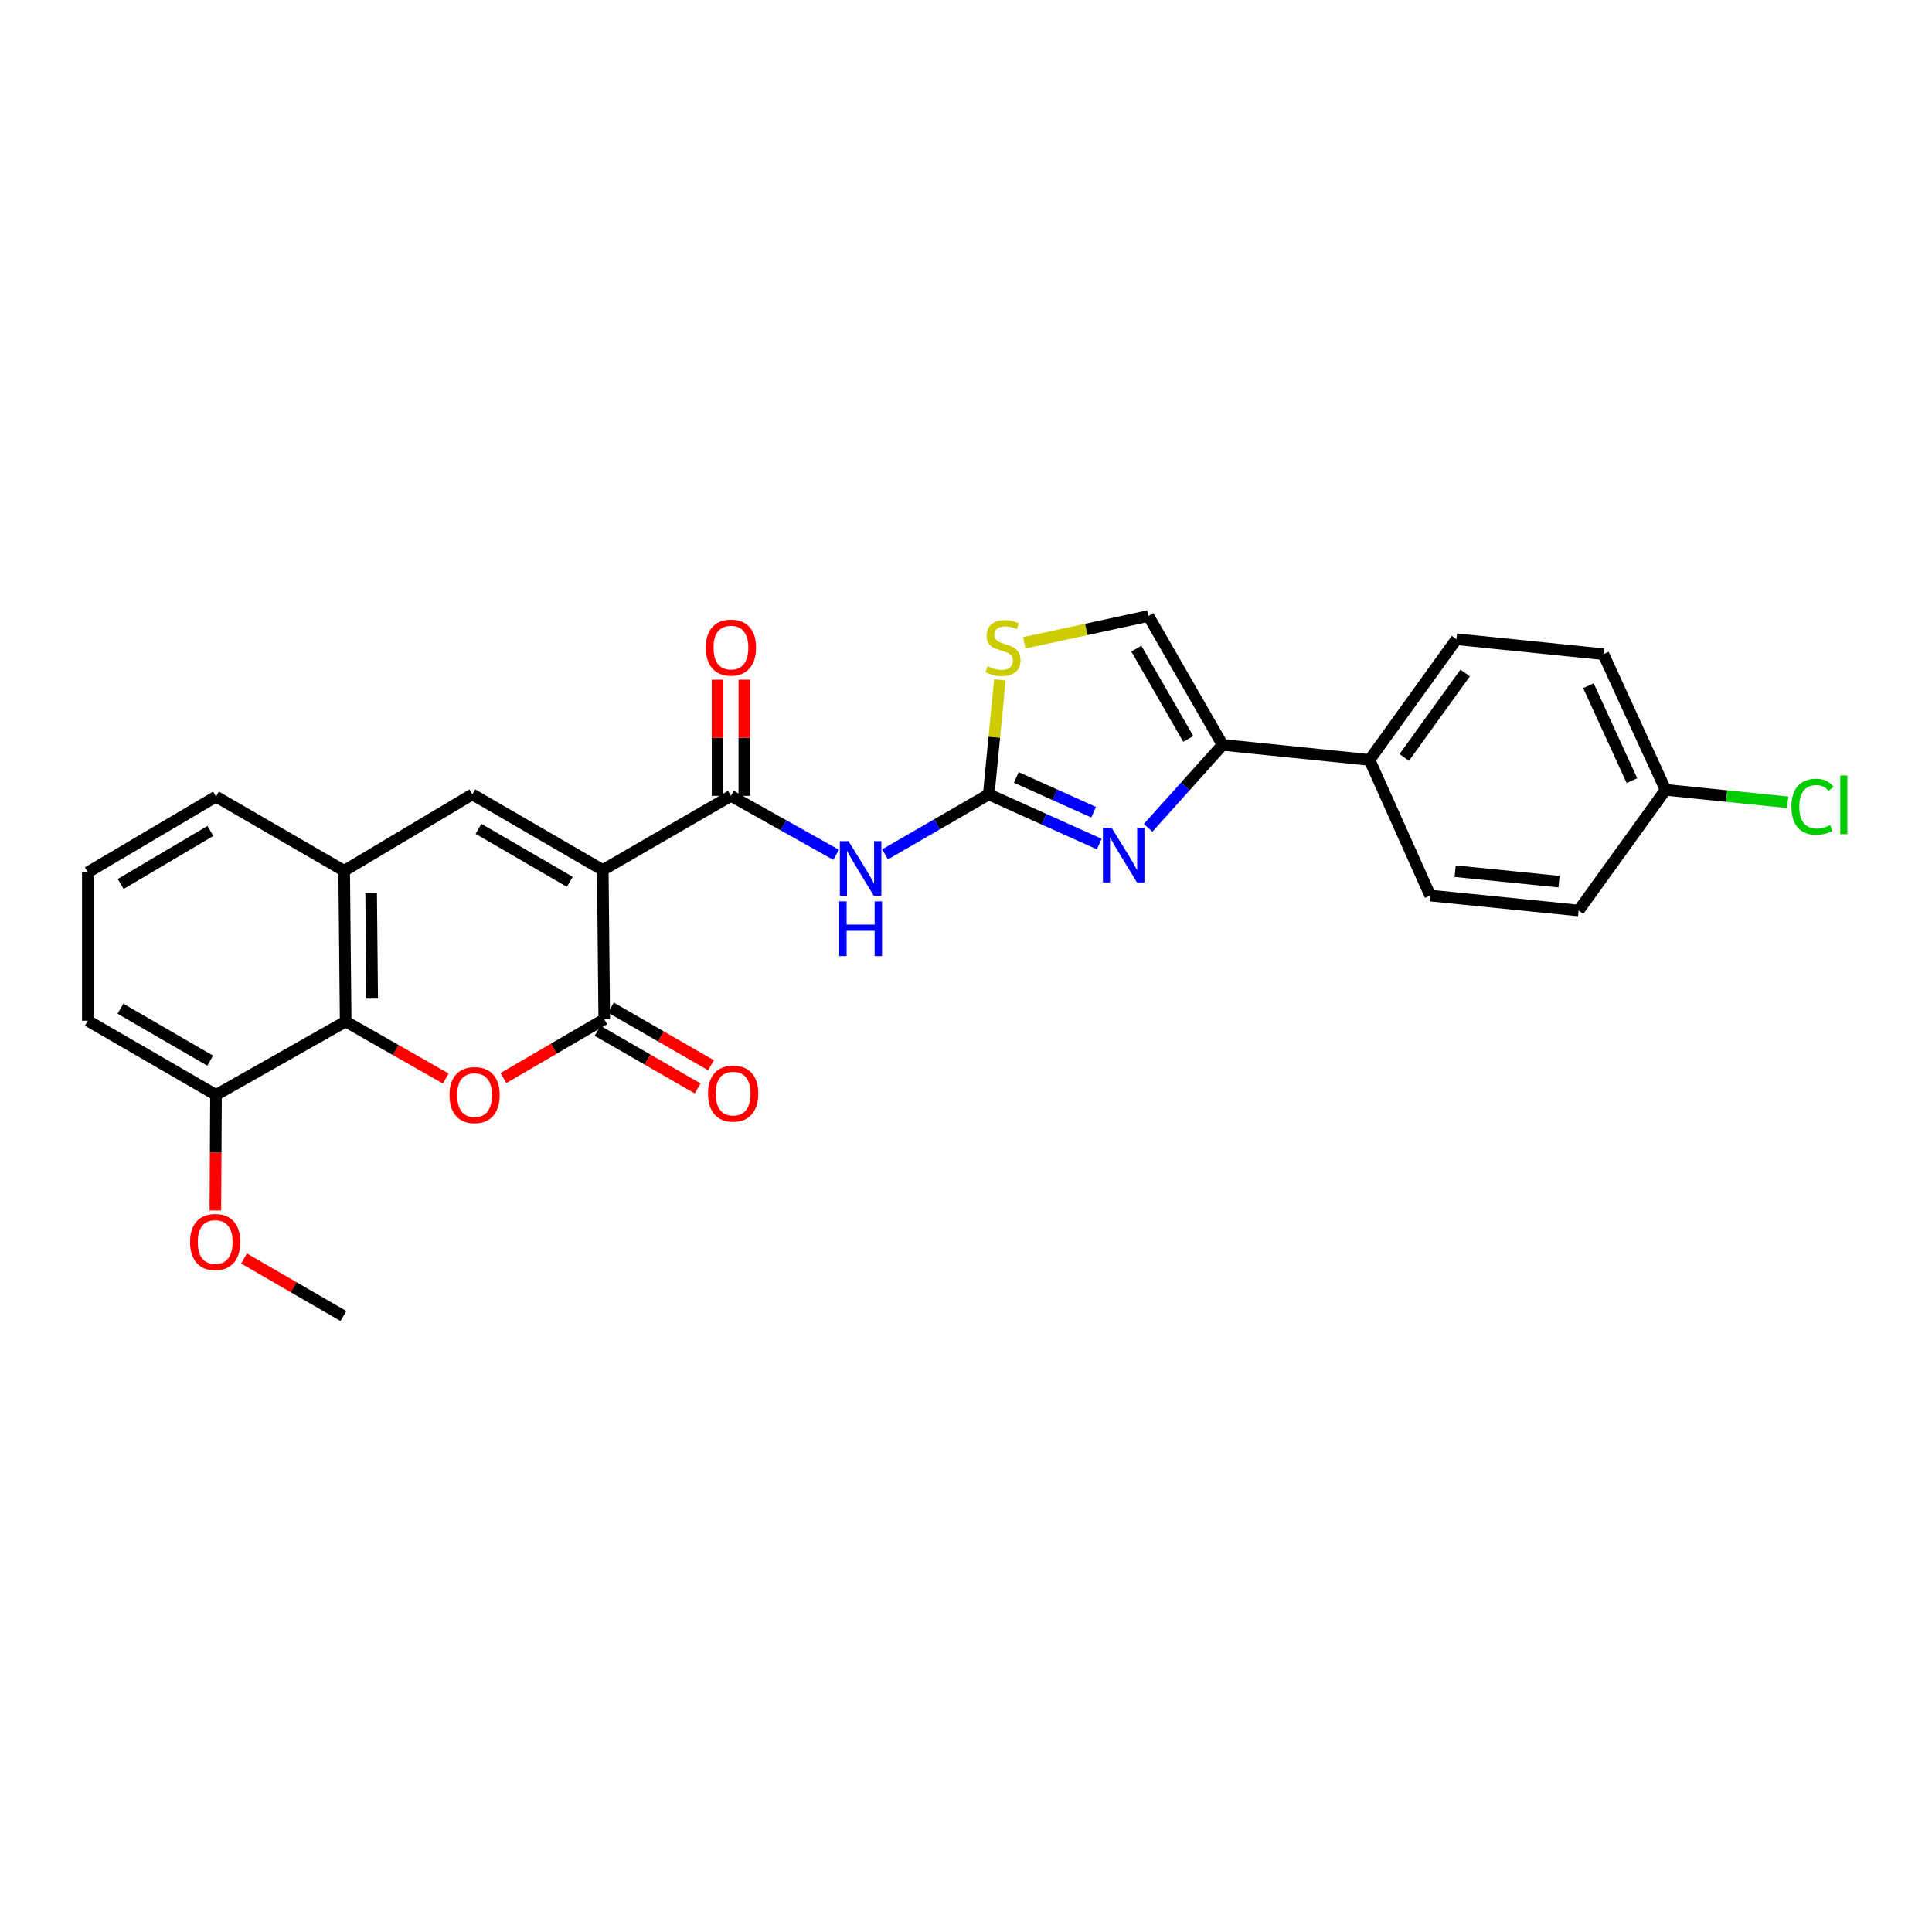 <?xml version='1.0' encoding='iso-8859-1'?>
<svg version='1.1' baseProfile='full'
              xmlns='http://www.w3.org/2000/svg'
                      xmlns:rdkit='http://www.rdkit.org/xml'
                      xmlns:xlink='http://www.w3.org/1999/xlink'
                  xml:space='preserve'
width='1000px' height='1000px' viewBox='0 0 1000 1000'>
<!-- END OF HEADER -->
<rect style='opacity:1.0;fill:#FFFFFF;stroke:none' width='1000' height='1000' x='0' y='0'> </rect>
<path class='bond-0' d='M 311.99,450.328 L 312.759,527.536' style='fill:none;fill-rule:evenodd;stroke:#000000;stroke-width:6px;stroke-linecap:butt;stroke-linejoin:miter;stroke-opacity:1' />
<path class='bond-2' d='M 311.99,450.328 L 378.329,411.932' style='fill:none;fill-rule:evenodd;stroke:#000000;stroke-width:6px;stroke-linecap:butt;stroke-linejoin:miter;stroke-opacity:1' />
<path class='bond-5' d='M 311.99,450.328 L 244.481,411.163' style='fill:none;fill-rule:evenodd;stroke:#000000;stroke-width:6px;stroke-linecap:butt;stroke-linejoin:miter;stroke-opacity:1' />
<path class='bond-5' d='M 294.916,456.429 L 247.66,429.013' style='fill:none;fill-rule:evenodd;stroke:#000000;stroke-width:6px;stroke-linecap:butt;stroke-linejoin:miter;stroke-opacity:1' />
<path class='bond-3' d='M 312.759,527.536 L 286.672,542.77' style='fill:none;fill-rule:evenodd;stroke:#000000;stroke-width:6px;stroke-linecap:butt;stroke-linejoin:miter;stroke-opacity:1' />
<path class='bond-3' d='M 286.672,542.77 L 260.585,558.005' style='fill:none;fill-rule:evenodd;stroke:#FF0000;stroke-width:6px;stroke-linecap:butt;stroke-linejoin:miter;stroke-opacity:1' />
<path class='bond-13' d='M 309.304,533.534 L 335.2,548.45' style='fill:none;fill-rule:evenodd;stroke:#000000;stroke-width:6px;stroke-linecap:butt;stroke-linejoin:miter;stroke-opacity:1' />
<path class='bond-13' d='M 335.2,548.45 L 361.095,563.365' style='fill:none;fill-rule:evenodd;stroke:#FF0000;stroke-width:6px;stroke-linecap:butt;stroke-linejoin:miter;stroke-opacity:1' />
<path class='bond-13' d='M 316.214,521.537 L 342.11,536.453' style='fill:none;fill-rule:evenodd;stroke:#000000;stroke-width:6px;stroke-linecap:butt;stroke-linejoin:miter;stroke-opacity:1' />
<path class='bond-13' d='M 342.11,536.453 L 368.006,551.368' style='fill:none;fill-rule:evenodd;stroke:#FF0000;stroke-width:6px;stroke-linecap:butt;stroke-linejoin:miter;stroke-opacity:1' />
<path class='bond-1' d='M 511.778,411.163 L 484.943,426.697' style='fill:none;fill-rule:evenodd;stroke:#000000;stroke-width:6px;stroke-linecap:butt;stroke-linejoin:miter;stroke-opacity:1' />
<path class='bond-1' d='M 484.943,426.697 L 458.109,442.232' style='fill:none;fill-rule:evenodd;stroke:#0000FF;stroke-width:6px;stroke-linecap:butt;stroke-linejoin:miter;stroke-opacity:1' />
<path class='bond-4' d='M 511.778,411.163 L 540.37,424.029' style='fill:none;fill-rule:evenodd;stroke:#000000;stroke-width:6px;stroke-linecap:butt;stroke-linejoin:miter;stroke-opacity:1' />
<path class='bond-4' d='M 540.37,424.029 L 568.962,436.896' style='fill:none;fill-rule:evenodd;stroke:#0000FF;stroke-width:6px;stroke-linecap:butt;stroke-linejoin:miter;stroke-opacity:1' />
<path class='bond-4' d='M 526.037,402.397 L 546.051,411.404' style='fill:none;fill-rule:evenodd;stroke:#000000;stroke-width:6px;stroke-linecap:butt;stroke-linejoin:miter;stroke-opacity:1' />
<path class='bond-4' d='M 546.051,411.404 L 566.066,420.41' style='fill:none;fill-rule:evenodd;stroke:#0000FF;stroke-width:6px;stroke-linecap:butt;stroke-linejoin:miter;stroke-opacity:1' />
<path class='bond-9' d='M 511.778,411.163 L 514.651,381.535' style='fill:none;fill-rule:evenodd;stroke:#000000;stroke-width:6px;stroke-linecap:butt;stroke-linejoin:miter;stroke-opacity:1' />
<path class='bond-9' d='M 514.651,381.535 L 517.525,351.906' style='fill:none;fill-rule:evenodd;stroke:#CCCC00;stroke-width:6px;stroke-linecap:butt;stroke-linejoin:miter;stroke-opacity:1' />
<path class='bond-6' d='M 378.329,411.932 L 405.559,427.196' style='fill:none;fill-rule:evenodd;stroke:#000000;stroke-width:6px;stroke-linecap:butt;stroke-linejoin:miter;stroke-opacity:1' />
<path class='bond-6' d='M 405.559,427.196 L 432.79,442.46' style='fill:none;fill-rule:evenodd;stroke:#0000FF;stroke-width:6px;stroke-linecap:butt;stroke-linejoin:miter;stroke-opacity:1' />
<path class='bond-14' d='M 385.252,411.932 L 385.252,381.864' style='fill:none;fill-rule:evenodd;stroke:#000000;stroke-width:6px;stroke-linecap:butt;stroke-linejoin:miter;stroke-opacity:1' />
<path class='bond-14' d='M 385.252,381.864 L 385.252,351.797' style='fill:none;fill-rule:evenodd;stroke:#FF0000;stroke-width:6px;stroke-linecap:butt;stroke-linejoin:miter;stroke-opacity:1' />
<path class='bond-14' d='M 371.407,411.932 L 371.407,381.864' style='fill:none;fill-rule:evenodd;stroke:#000000;stroke-width:6px;stroke-linecap:butt;stroke-linejoin:miter;stroke-opacity:1' />
<path class='bond-14' d='M 371.407,381.864 L 371.407,351.797' style='fill:none;fill-rule:evenodd;stroke:#FF0000;stroke-width:6px;stroke-linecap:butt;stroke-linejoin:miter;stroke-opacity:1' />
<path class='bond-27' d='M 230.722,558.233 L 204.816,543.477' style='fill:none;fill-rule:evenodd;stroke:#FF0000;stroke-width:6px;stroke-linecap:butt;stroke-linejoin:miter;stroke-opacity:1' />
<path class='bond-27' d='M 204.816,543.477 L 178.911,528.72' style='fill:none;fill-rule:evenodd;stroke:#000000;stroke-width:6px;stroke-linecap:butt;stroke-linejoin:miter;stroke-opacity:1' />
<path class='bond-7' d='M 594.273,428.487 L 613.538,407.018' style='fill:none;fill-rule:evenodd;stroke:#0000FF;stroke-width:6px;stroke-linecap:butt;stroke-linejoin:miter;stroke-opacity:1' />
<path class='bond-7' d='M 613.538,407.018 L 632.804,385.55' style='fill:none;fill-rule:evenodd;stroke:#000000;stroke-width:6px;stroke-linecap:butt;stroke-linejoin:miter;stroke-opacity:1' />
<path class='bond-10' d='M 244.481,411.163 L 178.141,450.736' style='fill:none;fill-rule:evenodd;stroke:#000000;stroke-width:6px;stroke-linecap:butt;stroke-linejoin:miter;stroke-opacity:1' />
<path class='bond-12' d='M 632.804,385.55 L 708.858,393.326' style='fill:none;fill-rule:evenodd;stroke:#000000;stroke-width:6px;stroke-linecap:butt;stroke-linejoin:miter;stroke-opacity:1' />
<path class='bond-29' d='M 632.804,385.55 L 594.408,318.826' style='fill:none;fill-rule:evenodd;stroke:#000000;stroke-width:6px;stroke-linecap:butt;stroke-linejoin:miter;stroke-opacity:1' />
<path class='bond-29' d='M 615.045,382.446 L 588.167,335.74' style='fill:none;fill-rule:evenodd;stroke:#000000;stroke-width:6px;stroke-linecap:butt;stroke-linejoin:miter;stroke-opacity:1' />
<path class='bond-8' d='M 178.911,528.72 L 178.141,450.736' style='fill:none;fill-rule:evenodd;stroke:#000000;stroke-width:6px;stroke-linecap:butt;stroke-linejoin:miter;stroke-opacity:1' />
<path class='bond-8' d='M 192.639,516.886 L 192.101,462.297' style='fill:none;fill-rule:evenodd;stroke:#000000;stroke-width:6px;stroke-linecap:butt;stroke-linejoin:miter;stroke-opacity:1' />
<path class='bond-15' d='M 178.911,528.72 L 111.794,566.732' style='fill:none;fill-rule:evenodd;stroke:#000000;stroke-width:6px;stroke-linecap:butt;stroke-linejoin:miter;stroke-opacity:1' />
<path class='bond-11' d='M 530.159,332.734 L 562.283,325.78' style='fill:none;fill-rule:evenodd;stroke:#CCCC00;stroke-width:6px;stroke-linecap:butt;stroke-linejoin:miter;stroke-opacity:1' />
<path class='bond-11' d='M 562.283,325.78 L 594.408,318.826' style='fill:none;fill-rule:evenodd;stroke:#000000;stroke-width:6px;stroke-linecap:butt;stroke-linejoin:miter;stroke-opacity:1' />
<path class='bond-23' d='M 178.141,450.736 L 111.794,412.316' style='fill:none;fill-rule:evenodd;stroke:#000000;stroke-width:6px;stroke-linecap:butt;stroke-linejoin:miter;stroke-opacity:1' />
<path class='bond-16' d='M 708.858,393.326 L 753.869,330.863' style='fill:none;fill-rule:evenodd;stroke:#000000;stroke-width:6px;stroke-linecap:butt;stroke-linejoin:miter;stroke-opacity:1' />
<path class='bond-16' d='M 726.842,392.051 L 758.35,348.326' style='fill:none;fill-rule:evenodd;stroke:#000000;stroke-width:6px;stroke-linecap:butt;stroke-linejoin:miter;stroke-opacity:1' />
<path class='bond-17' d='M 708.858,393.326 L 740.278,463.542' style='fill:none;fill-rule:evenodd;stroke:#000000;stroke-width:6px;stroke-linecap:butt;stroke-linejoin:miter;stroke-opacity:1' />
<path class='bond-22' d='M 111.794,566.732 L 111.634,596.644' style='fill:none;fill-rule:evenodd;stroke:#000000;stroke-width:6px;stroke-linecap:butt;stroke-linejoin:miter;stroke-opacity:1' />
<path class='bond-22' d='M 111.634,596.644 L 111.473,626.557' style='fill:none;fill-rule:evenodd;stroke:#FF0000;stroke-width:6px;stroke-linecap:butt;stroke-linejoin:miter;stroke-opacity:1' />
<path class='bond-28' d='M 111.794,566.732 L 45.455,528.313' style='fill:none;fill-rule:evenodd;stroke:#000000;stroke-width:6px;stroke-linecap:butt;stroke-linejoin:miter;stroke-opacity:1' />
<path class='bond-28' d='M 108.782,548.988 L 62.344,522.095' style='fill:none;fill-rule:evenodd;stroke:#000000;stroke-width:6px;stroke-linecap:butt;stroke-linejoin:miter;stroke-opacity:1' />
<path class='bond-20' d='M 753.869,330.863 L 829.915,338.616' style='fill:none;fill-rule:evenodd;stroke:#000000;stroke-width:6px;stroke-linecap:butt;stroke-linejoin:miter;stroke-opacity:1' />
<path class='bond-19' d='M 740.278,463.542 L 817.093,471.28' style='fill:none;fill-rule:evenodd;stroke:#000000;stroke-width:6px;stroke-linecap:butt;stroke-linejoin:miter;stroke-opacity:1' />
<path class='bond-19' d='M 753.188,450.928 L 806.959,456.344' style='fill:none;fill-rule:evenodd;stroke:#000000;stroke-width:6px;stroke-linecap:butt;stroke-linejoin:miter;stroke-opacity:1' />
<path class='bond-18' d='M 862.104,408.817 L 817.093,471.28' style='fill:none;fill-rule:evenodd;stroke:#000000;stroke-width:6px;stroke-linecap:butt;stroke-linejoin:miter;stroke-opacity:1' />
<path class='bond-21' d='M 862.104,408.817 L 893.712,412.046' style='fill:none;fill-rule:evenodd;stroke:#000000;stroke-width:6px;stroke-linecap:butt;stroke-linejoin:miter;stroke-opacity:1' />
<path class='bond-21' d='M 893.712,412.046 L 925.32,415.274' style='fill:none;fill-rule:evenodd;stroke:#00CC00;stroke-width:6px;stroke-linecap:butt;stroke-linejoin:miter;stroke-opacity:1' />
<path class='bond-30' d='M 862.104,408.817 L 829.915,338.616' style='fill:none;fill-rule:evenodd;stroke:#000000;stroke-width:6px;stroke-linecap:butt;stroke-linejoin:miter;stroke-opacity:1' />
<path class='bond-30' d='M 844.691,404.057 L 822.159,354.917' style='fill:none;fill-rule:evenodd;stroke:#000000;stroke-width:6px;stroke-linecap:butt;stroke-linejoin:miter;stroke-opacity:1' />
<path class='bond-26' d='M 126.303,651.408 L 152.03,666.291' style='fill:none;fill-rule:evenodd;stroke:#FF0000;stroke-width:6px;stroke-linecap:butt;stroke-linejoin:miter;stroke-opacity:1' />
<path class='bond-26' d='M 152.03,666.291 L 177.757,681.174' style='fill:none;fill-rule:evenodd;stroke:#000000;stroke-width:6px;stroke-linecap:butt;stroke-linejoin:miter;stroke-opacity:1' />
<path class='bond-24' d='M 111.794,412.316 L 45.455,451.512' style='fill:none;fill-rule:evenodd;stroke:#000000;stroke-width:6px;stroke-linecap:butt;stroke-linejoin:miter;stroke-opacity:1' />
<path class='bond-24' d='M 108.886,430.115 L 62.448,457.553' style='fill:none;fill-rule:evenodd;stroke:#000000;stroke-width:6px;stroke-linecap:butt;stroke-linejoin:miter;stroke-opacity:1' />
<path class='bond-25' d='M 45.455,451.512 L 45.455,528.313' style='fill:none;fill-rule:evenodd;stroke:#000000;stroke-width:6px;stroke-linecap:butt;stroke-linejoin:miter;stroke-opacity:1' />
<path  class='atom-4' d='M 232.642 566.812
Q 232.642 560.012, 236.002 556.212
Q 239.362 552.412, 245.642 552.412
Q 251.922 552.412, 255.282 556.212
Q 258.642 560.012, 258.642 566.812
Q 258.642 573.692, 255.242 577.612
Q 251.842 581.492, 245.642 581.492
Q 239.402 581.492, 236.002 577.612
Q 232.642 573.732, 232.642 566.812
M 245.642 578.292
Q 249.962 578.292, 252.282 575.412
Q 254.642 572.492, 254.642 566.812
Q 254.642 561.252, 252.282 558.452
Q 249.962 555.612, 245.642 555.612
Q 241.322 555.612, 238.962 558.412
Q 236.642 561.212, 236.642 566.812
Q 236.642 572.532, 238.962 575.412
Q 241.322 578.292, 245.642 578.292
' fill='#FF0000'/>
<path  class='atom-5' d='M 575.357 428.43
L 584.637 443.43
Q 585.557 444.91, 587.037 447.59
Q 588.517 450.27, 588.597 450.43
L 588.597 428.43
L 592.357 428.43
L 592.357 456.75
L 588.477 456.75
L 578.517 440.35
Q 577.357 438.43, 576.117 436.23
Q 574.917 434.03, 574.557 433.35
L 574.557 456.75
L 570.877 456.75
L 570.877 428.43
L 575.357 428.43
' fill='#0000FF'/>
<path  class='atom-7' d='M 439.193 435.399
L 448.473 450.399
Q 449.393 451.879, 450.873 454.559
Q 452.353 457.239, 452.433 457.399
L 452.433 435.399
L 456.193 435.399
L 456.193 463.719
L 452.313 463.719
L 442.353 447.319
Q 441.193 445.399, 439.953 443.199
Q 438.753 440.999, 438.393 440.319
L 438.393 463.719
L 434.713 463.719
L 434.713 435.399
L 439.193 435.399
' fill='#0000FF'/>
<path  class='atom-7' d='M 434.373 466.551
L 438.213 466.551
L 438.213 478.591
L 452.693 478.591
L 452.693 466.551
L 456.533 466.551
L 456.533 494.871
L 452.693 494.871
L 452.693 481.791
L 438.213 481.791
L 438.213 494.871
L 434.373 494.871
L 434.373 466.551
' fill='#0000FF'/>
<path  class='atom-10' d='M 511.154 344.836
Q 511.474 344.956, 512.794 345.516
Q 514.114 346.076, 515.554 346.436
Q 517.034 346.756, 518.474 346.756
Q 521.154 346.756, 522.714 345.476
Q 524.274 344.156, 524.274 341.876
Q 524.274 340.316, 523.474 339.356
Q 522.714 338.396, 521.514 337.876
Q 520.314 337.356, 518.314 336.756
Q 515.794 335.996, 514.274 335.276
Q 512.794 334.556, 511.714 333.036
Q 510.674 331.516, 510.674 328.956
Q 510.674 325.396, 513.074 323.196
Q 515.514 320.996, 520.314 320.996
Q 523.594 320.996, 527.314 322.556
L 526.394 325.636
Q 522.994 324.236, 520.434 324.236
Q 517.674 324.236, 516.154 325.396
Q 514.634 326.516, 514.674 328.476
Q 514.674 329.996, 515.434 330.916
Q 516.234 331.836, 517.354 332.356
Q 518.514 332.876, 520.434 333.476
Q 522.994 334.276, 524.514 335.076
Q 526.034 335.876, 527.114 337.516
Q 528.234 339.116, 528.234 341.876
Q 528.234 345.796, 525.594 347.916
Q 522.994 349.996, 518.634 349.996
Q 516.114 349.996, 514.194 349.436
Q 512.314 348.916, 510.074 347.996
L 511.154 344.836
' fill='#CCCC00'/>
<path  class='atom-14' d='M 366.475 566.043
Q 366.475 559.243, 369.835 555.443
Q 373.195 551.643, 379.475 551.643
Q 385.755 551.643, 389.115 555.443
Q 392.475 559.243, 392.475 566.043
Q 392.475 572.923, 389.075 576.843
Q 385.675 580.723, 379.475 580.723
Q 373.235 580.723, 369.835 576.843
Q 366.475 572.963, 366.475 566.043
M 379.475 577.523
Q 383.795 577.523, 386.115 574.643
Q 388.475 571.723, 388.475 566.043
Q 388.475 560.483, 386.115 557.683
Q 383.795 554.843, 379.475 554.843
Q 375.155 554.843, 372.795 557.643
Q 370.475 560.443, 370.475 566.043
Q 370.475 571.763, 372.795 574.643
Q 375.155 577.523, 379.475 577.523
' fill='#FF0000'/>
<path  class='atom-15' d='M 365.329 335.196
Q 365.329 328.396, 368.689 324.596
Q 372.049 320.796, 378.329 320.796
Q 384.609 320.796, 387.969 324.596
Q 391.329 328.396, 391.329 335.196
Q 391.329 342.076, 387.929 345.996
Q 384.529 349.876, 378.329 349.876
Q 372.089 349.876, 368.689 345.996
Q 365.329 342.116, 365.329 335.196
M 378.329 346.676
Q 382.649 346.676, 384.969 343.796
Q 387.329 340.876, 387.329 335.196
Q 387.329 329.636, 384.969 326.836
Q 382.649 323.996, 378.329 323.996
Q 374.009 323.996, 371.649 326.796
Q 369.329 329.596, 369.329 335.196
Q 369.329 340.916, 371.649 343.796
Q 374.009 346.676, 378.329 346.676
' fill='#FF0000'/>
<path  class='atom-22' d='M 927.231 417.565
Q 927.231 410.525, 930.511 406.845
Q 933.831 403.125, 940.111 403.125
Q 945.951 403.125, 949.071 407.245
L 946.431 409.405
Q 944.151 406.405, 940.111 406.405
Q 935.831 406.405, 933.551 409.285
Q 931.311 412.125, 931.311 417.565
Q 931.311 423.165, 933.631 426.045
Q 935.991 428.925, 940.551 428.925
Q 943.671 428.925, 947.311 427.045
L 948.431 430.045
Q 946.951 431.005, 944.711 431.565
Q 942.471 432.125, 939.991 432.125
Q 933.831 432.125, 930.511 428.365
Q 927.231 424.605, 927.231 417.565
' fill='#00CC00'/>
<path  class='atom-22' d='M 952.511 401.405
L 956.191 401.405
L 956.191 431.765
L 952.511 431.765
L 952.511 401.405
' fill='#00CC00'/>
<path  class='atom-23' d='M 98.386 642.858
Q 98.386 636.058, 101.746 632.258
Q 105.106 628.458, 111.386 628.458
Q 117.666 628.458, 121.026 632.258
Q 124.386 636.058, 124.386 642.858
Q 124.386 649.738, 120.986 653.658
Q 117.586 657.538, 111.386 657.538
Q 105.146 657.538, 101.746 653.658
Q 98.386 649.778, 98.386 642.858
M 111.386 654.338
Q 115.706 654.338, 118.026 651.458
Q 120.386 648.538, 120.386 642.858
Q 120.386 637.298, 118.026 634.498
Q 115.706 631.658, 111.386 631.658
Q 107.066 631.658, 104.706 634.458
Q 102.386 637.258, 102.386 642.858
Q 102.386 648.578, 104.706 651.458
Q 107.066 654.338, 111.386 654.338
' fill='#FF0000'/>
</svg>
